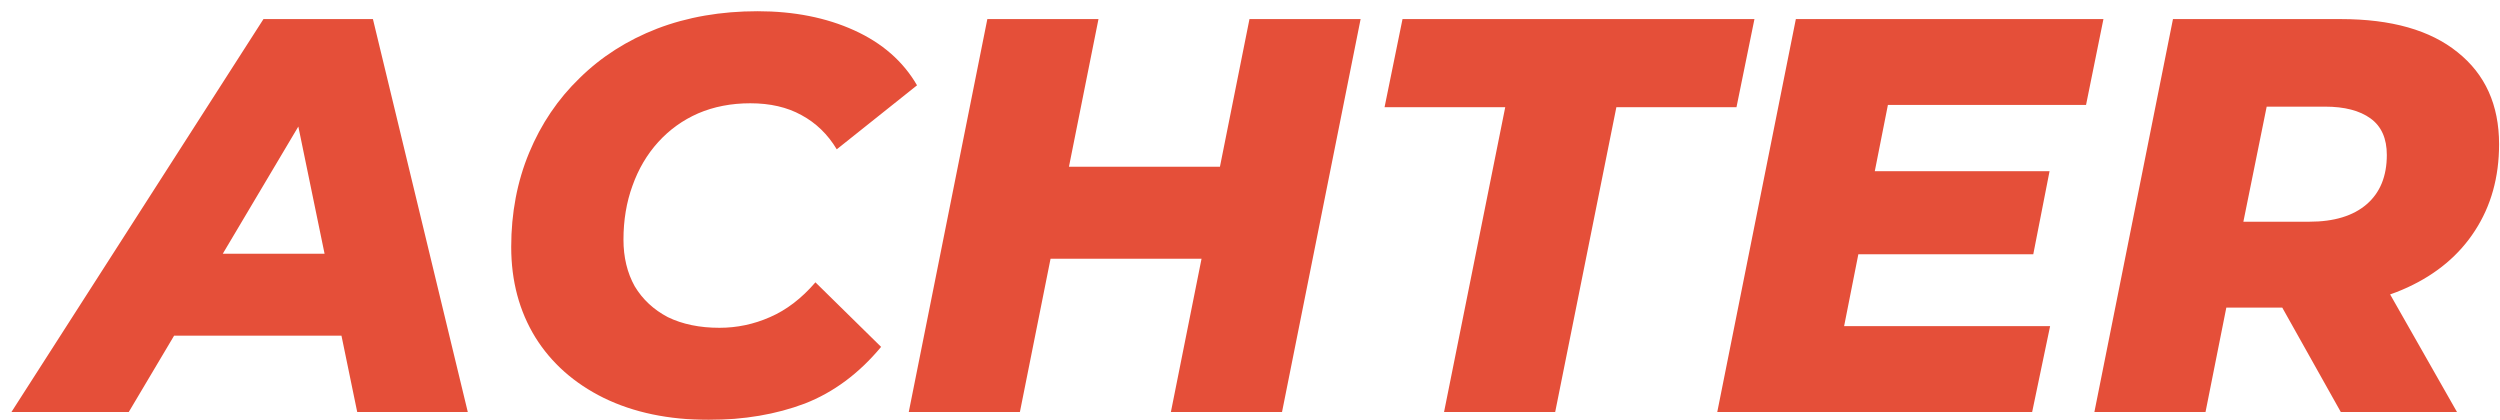 <svg width="2227" height="374" viewBox="0 0 2227 374" fill="none" xmlns="http://www.w3.org/2000/svg">
<g filter="url(#filter0_d_2_35)">
<path d="M0.203 357L224.703 7H322.203L406.703 357H308.203L245.703 54H284.703L104.703 357H0.203ZM98.203 289L138.203 216H309.203L320.203 289H98.203ZM621.387 364C585.72 364 554.553 357.5 527.887 344.5C501.553 331.5 481.22 313.5 466.887 290.5C452.553 267.167 445.387 240.333 445.387 210C445.387 179.667 450.72 151.667 461.387 126C472.053 100.333 487.053 78.167 506.387 59.5C525.72 40.5 548.72 25.833 575.387 15.5C602.387 5.167 632.22 -2.31266e-05 664.887 -2.31266e-05C697.22 -2.31266e-05 725.887 5.667 750.887 17C775.887 28.333 794.553 44.667 806.887 66L735.387 123C727.387 109.667 716.887 99.5 703.887 92.5C691.22 85.5 676.053 82 658.387 82C641.387 82 625.887 85 611.887 91C598.22 97 586.387 105.5 576.387 116.5C566.387 127.5 558.72 140.5 553.387 155.5C548.053 170.167 545.387 186.167 545.387 203.5C545.387 219.167 548.72 233 555.387 245C562.387 256.667 572.22 265.833 584.887 272.5C597.887 278.833 613.22 282 630.887 282C646.553 282 661.553 278.833 675.887 272.5C690.553 266.167 704.053 255.833 716.387 241.5L774.887 299C755.22 322.667 732.553 339.5 706.887 349.5C681.22 359.167 652.72 364 621.387 364ZM1103.03 7H1202.03L1132.03 357H1033.03L1103.03 7ZM898.527 357H799.527L869.527 7H968.527L898.527 357ZM1067.53 220.5H919.027L935.527 138.5H1084.03L1067.53 220.5ZM1276.36 357L1330.86 85.5H1223.36L1239.36 7H1552.86L1536.86 85.5H1429.86L1375.36 357H1276.36ZM1653.24 142.5H1815.74L1801.24 216.5H1638.74L1653.24 142.5ZM1632.74 280.5H1816.24L1800.24 357H1519.74L1589.74 7H1863.74L1848.24 83.5H1671.74L1632.74 280.5ZM1855.68 357L1925.68 7H2075.18C2120.18 7 2154.85 16.833 2179.18 36.5C2203.85 56.167 2216.18 83.5 2216.18 118.5C2216.18 147.833 2209.01 173.5 2194.68 195.5C2180.68 217.167 2160.68 234 2134.68 246C2108.68 258 2078.01 264 2042.68 264H1929.18L1981.68 221.5L1954.68 357H1855.68ZM2075.18 357L2003.68 229.5H2106.18L2178.68 357H2075.18ZM1979.18 233L1944.68 187.5H2047.18C2069.18 187.5 2086.18 182.333 2098.18 172C2110.18 161.667 2116.18 147 2116.18 128C2116.18 113.333 2111.35 102.5 2101.68 95.5C2092.01 88.5 2078.51 85 2061.18 85H1965.68L2018.68 38L1979.18 233Z" fill="#E54F39"/>
</g>
<defs>
<filter id="filter0_d_2_35" x="0.203" y="-3.05176e-05" width="2225.98" height="374" filterUnits="userSpaceOnUse" color-interpolation-filters="sRGB">
<feFlood flood-opacity="0" result="BackgroundImageFix"/>
<feColorMatrix in="SourceAlpha" type="matrix" values="0 0 0 0 0 0 0 0 0 0 0 0 0 0 0 0 0 0 127 0" result="hardAlpha"/>
<feOffset dx="10" dy="10"/>
<feComposite in2="hardAlpha" operator="out"/>
<feColorMatrix type="matrix" values="0 0 0 0 0.533 0 0 0 0 0.533 0 0 0 0 0.533 0 0 0 1 0"/>
<feBlend mode="normal" in2="BackgroundImageFix" result="effect1_dropShadow_2_35"/>
<feBlend mode="normal" in="SourceGraphic" in2="effect1_dropShadow_2_35" result="shape"/>
</filter>
</defs>
</svg>

